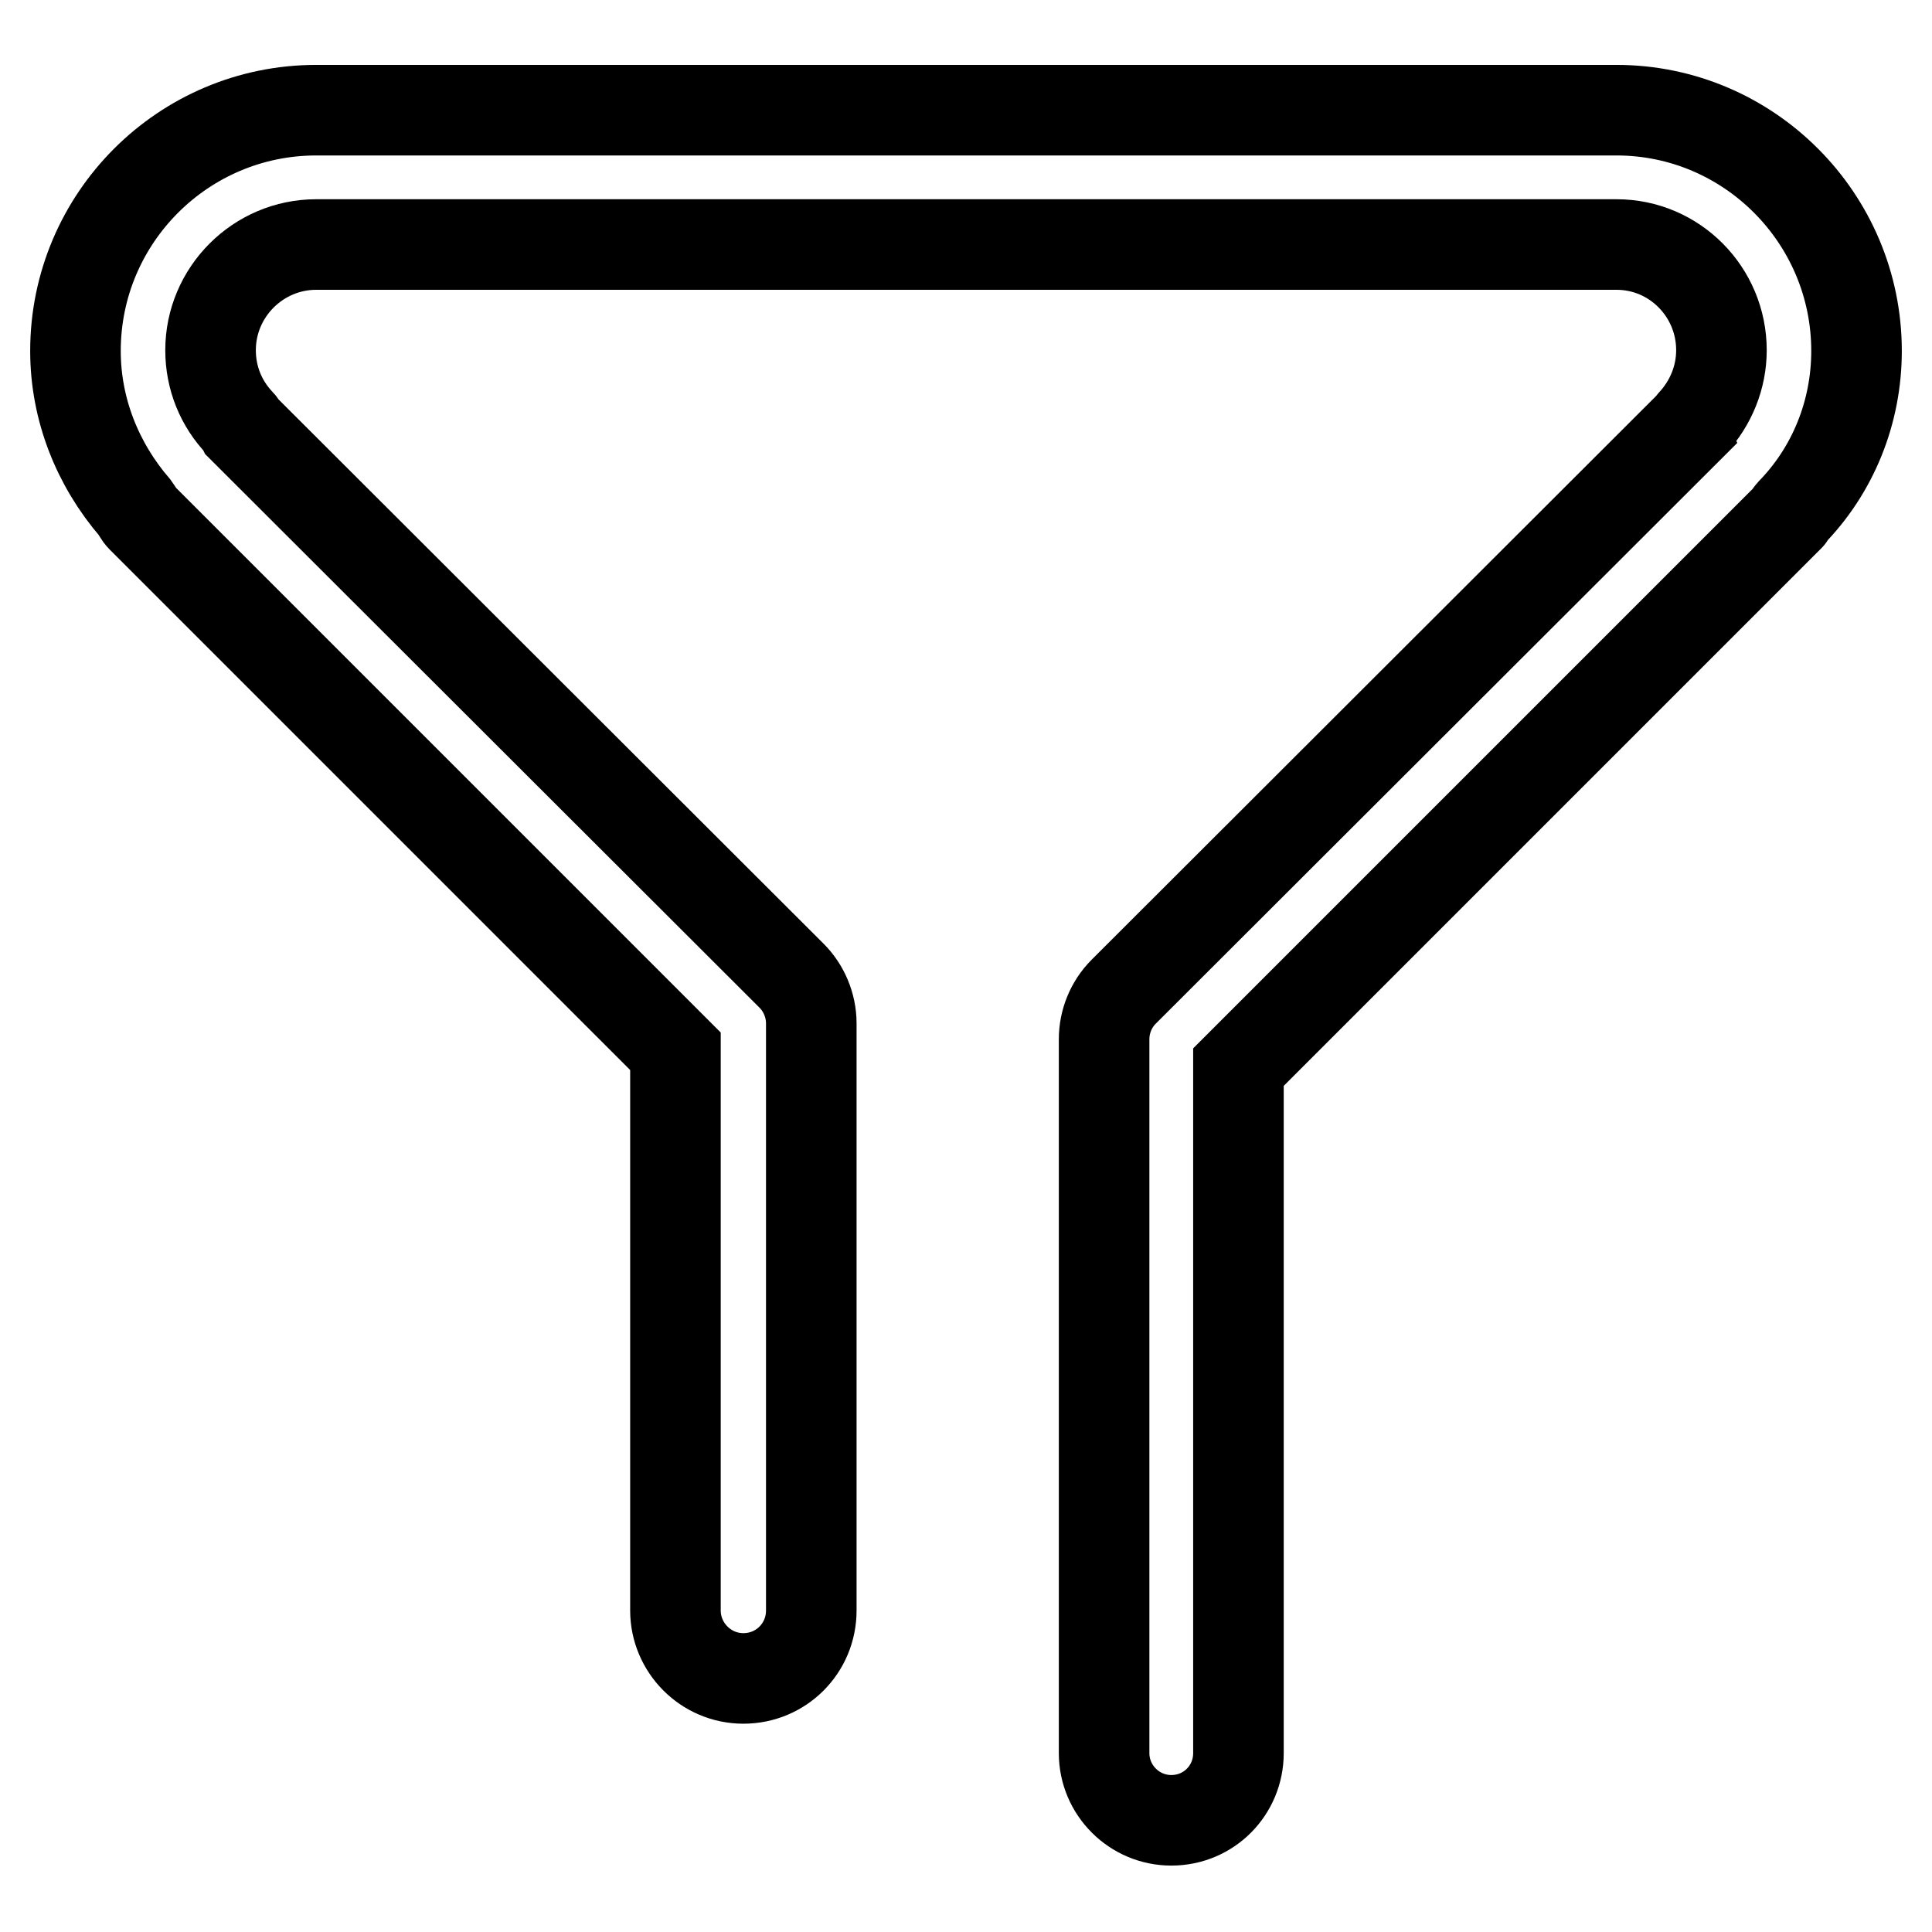 <?xml version="1.0" encoding="utf-8"?>
<!-- Svg Vector Icons : http://www.onlinewebfonts.com/icon -->
<!DOCTYPE svg PUBLIC "-//W3C//DTD SVG 1.1//EN" "http://www.w3.org/Graphics/SVG/1.1/DTD/svg11.dtd">
<svg version="1.1" xmlns="http://www.w3.org/2000/svg" xmlns:xlink="http://www.w3.org/1999/xlink" x="0px" y="0px" viewBox="0 0 256 256" enable-background="new 0 0 256 256" xml:space="preserve">
<g> <path stroke-width="12" fill-opacity="0" stroke="#000000"  d="M246,46.5c0-17.6-14.3-31.9-31.8-31.9H41.9C24.3,14.6,10,28.9,10,46.5c0,7.7,2.9,15,7.9,20.8 c0.3,0.4,0.5,0.9,0.9,1.3l70.7,70.7v74.1c0,4.9,4,9,9,9c5,0,9-4,9-9v-77.8c0-2.4-1-4.7-2.6-6.3L32.1,56.6c-0.1-0.2-0.2-0.4-0.3-0.5 c-2.5-2.6-3.9-6-3.9-9.7c0-7.7,6.3-14,14-14h172.3c7.7,0,13.9,6.3,13.9,14c0,3.6-1.4,7-3.8,9.6c-0.1,0.1-0.1,0.2-0.1,0.2 l-75.3,75.2c-1.7,1.7-2.6,4-2.6,6.3v94.6c0,4.9,4,8.9,8.9,8.9c5,0,8.9-4,8.9-8.9v-90.9l73-73c0.1-0.1,0.1-0.3,0.2-0.4 C242.9,62.3,246,54.6,246,46.5z"/></g>
</svg>